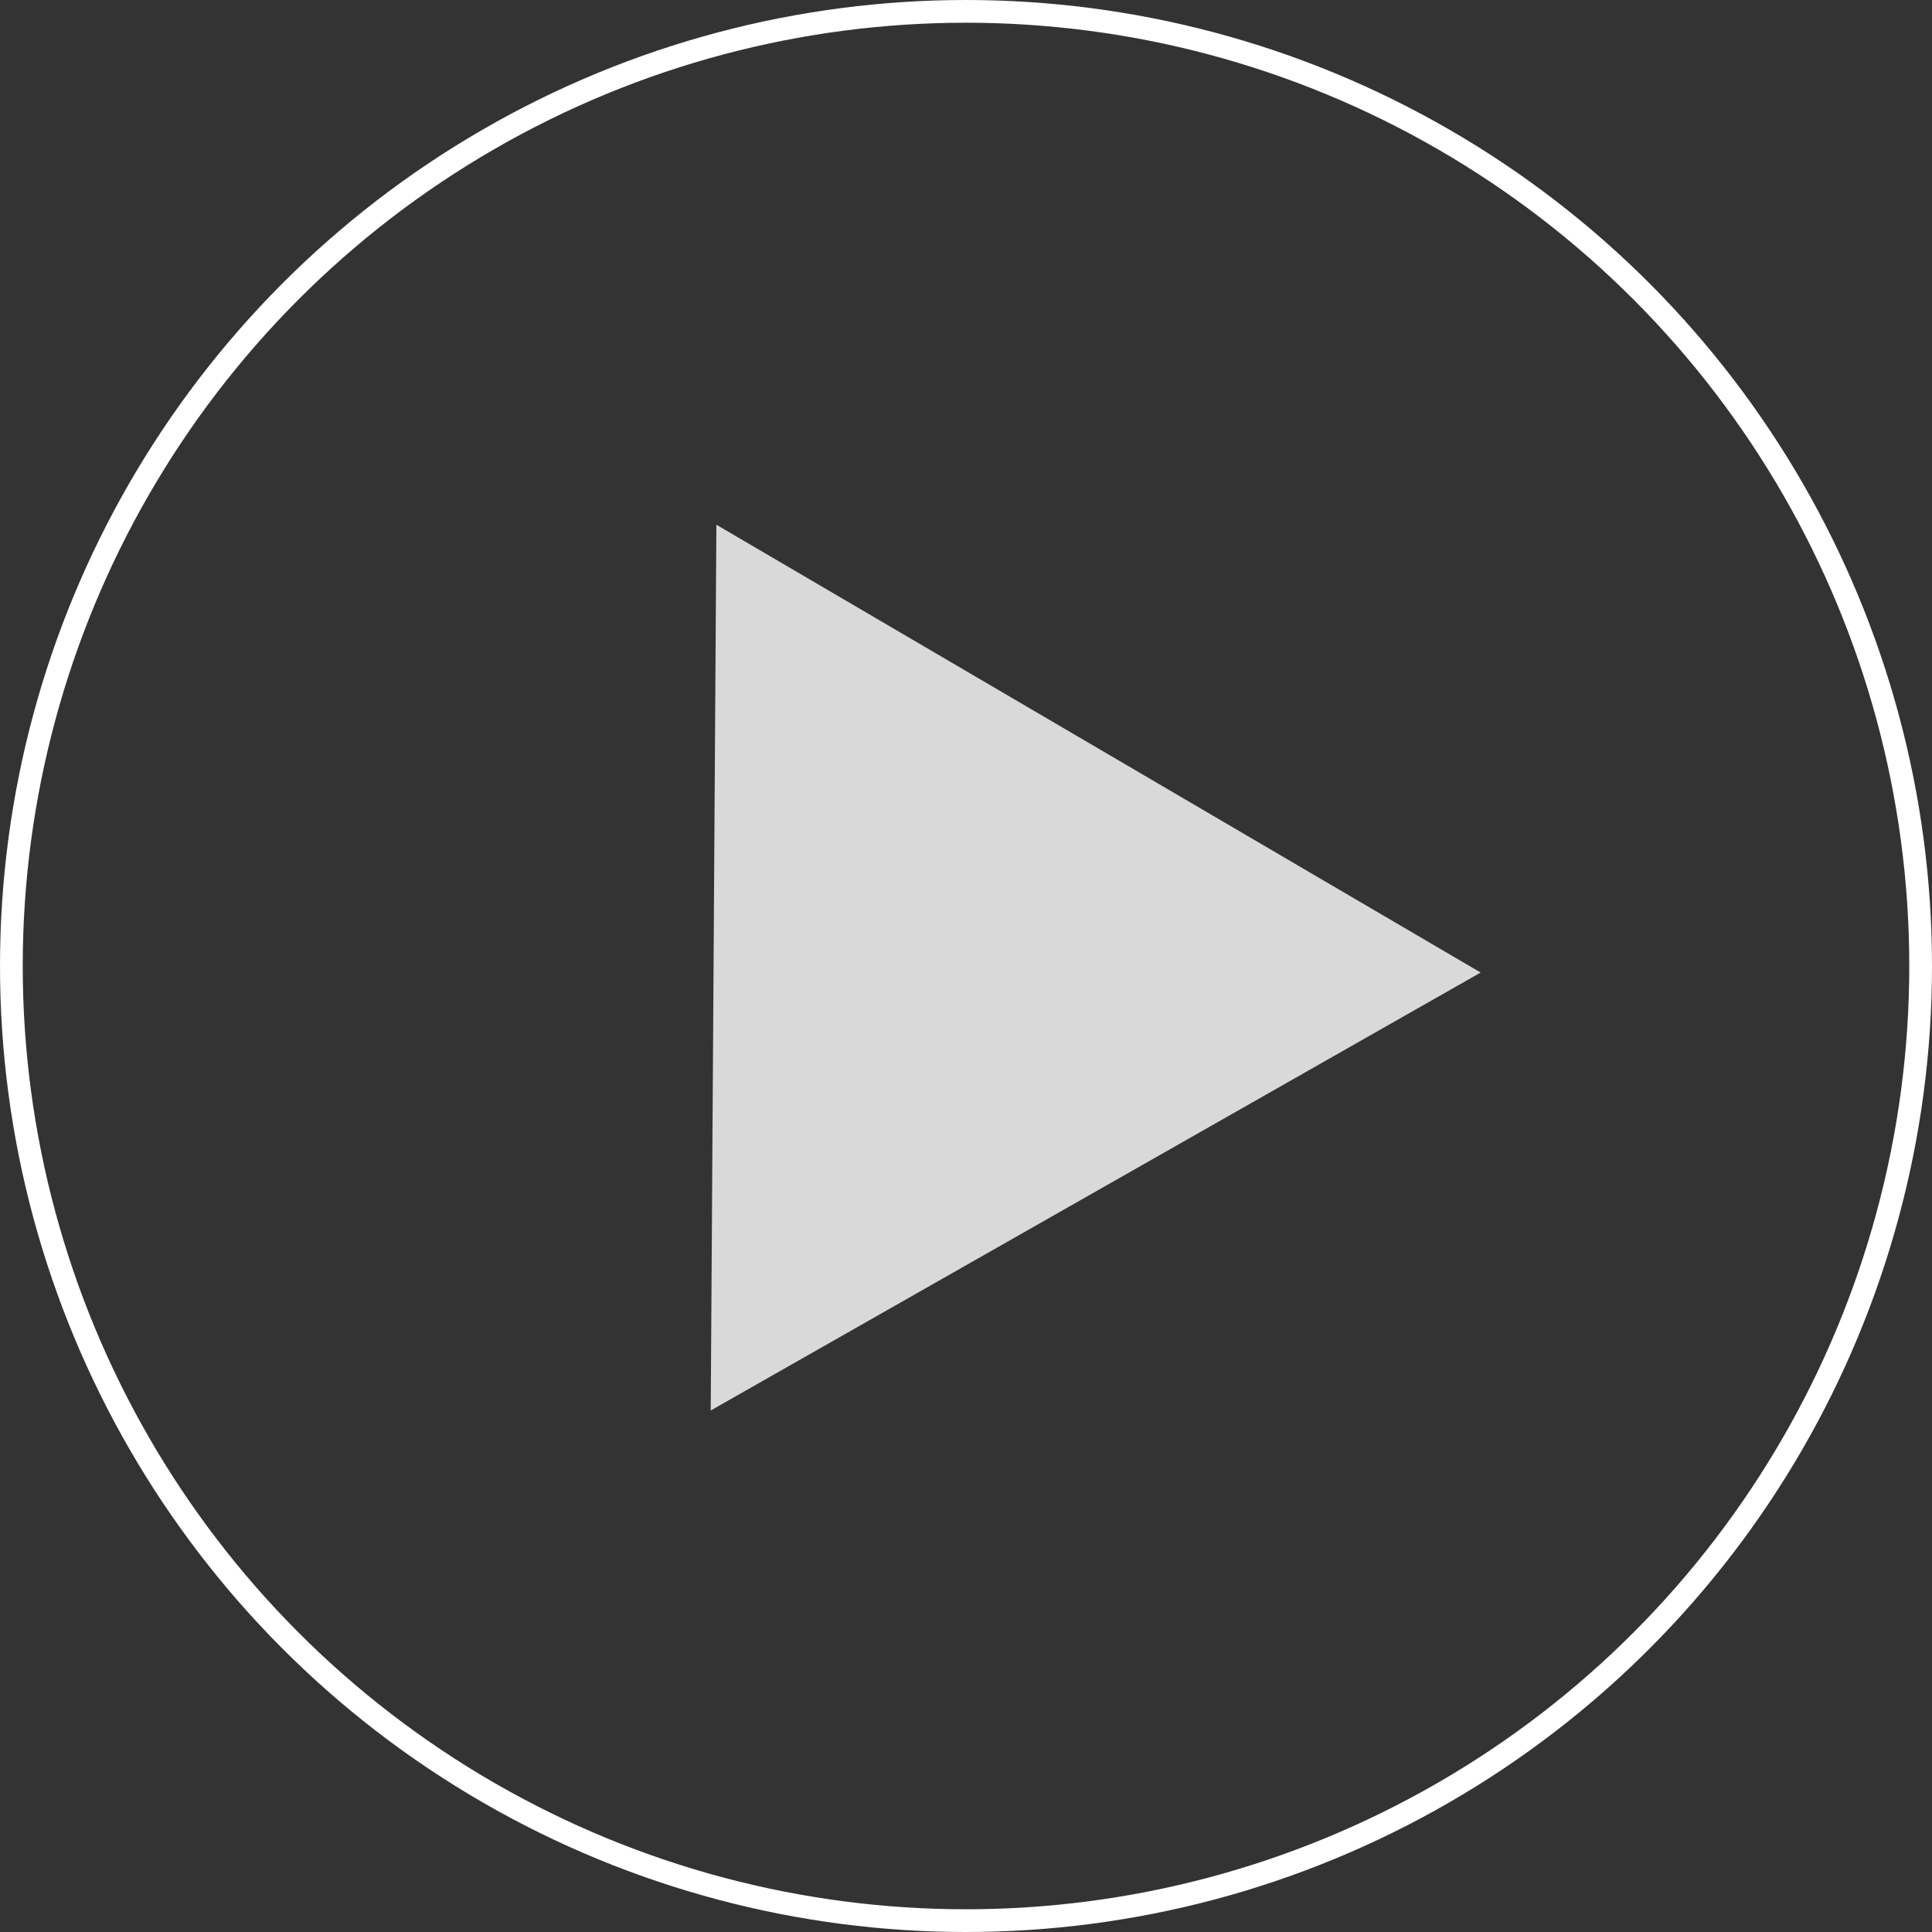 <svg xmlns="http://www.w3.org/2000/svg" width="85" height="85" viewBox="0 0 85 85" fill="none"><rect x="0" y="0" width="85" height="85" fill="#333333" stroke="none"/><circle cx="42.5" cy="42.5" r="42" stroke="white"></circle><path d="M65.143 42.788L31.269 62.056L31.518 23.086L65.143 42.788Z" fill="#D9D9D9"></path></svg>